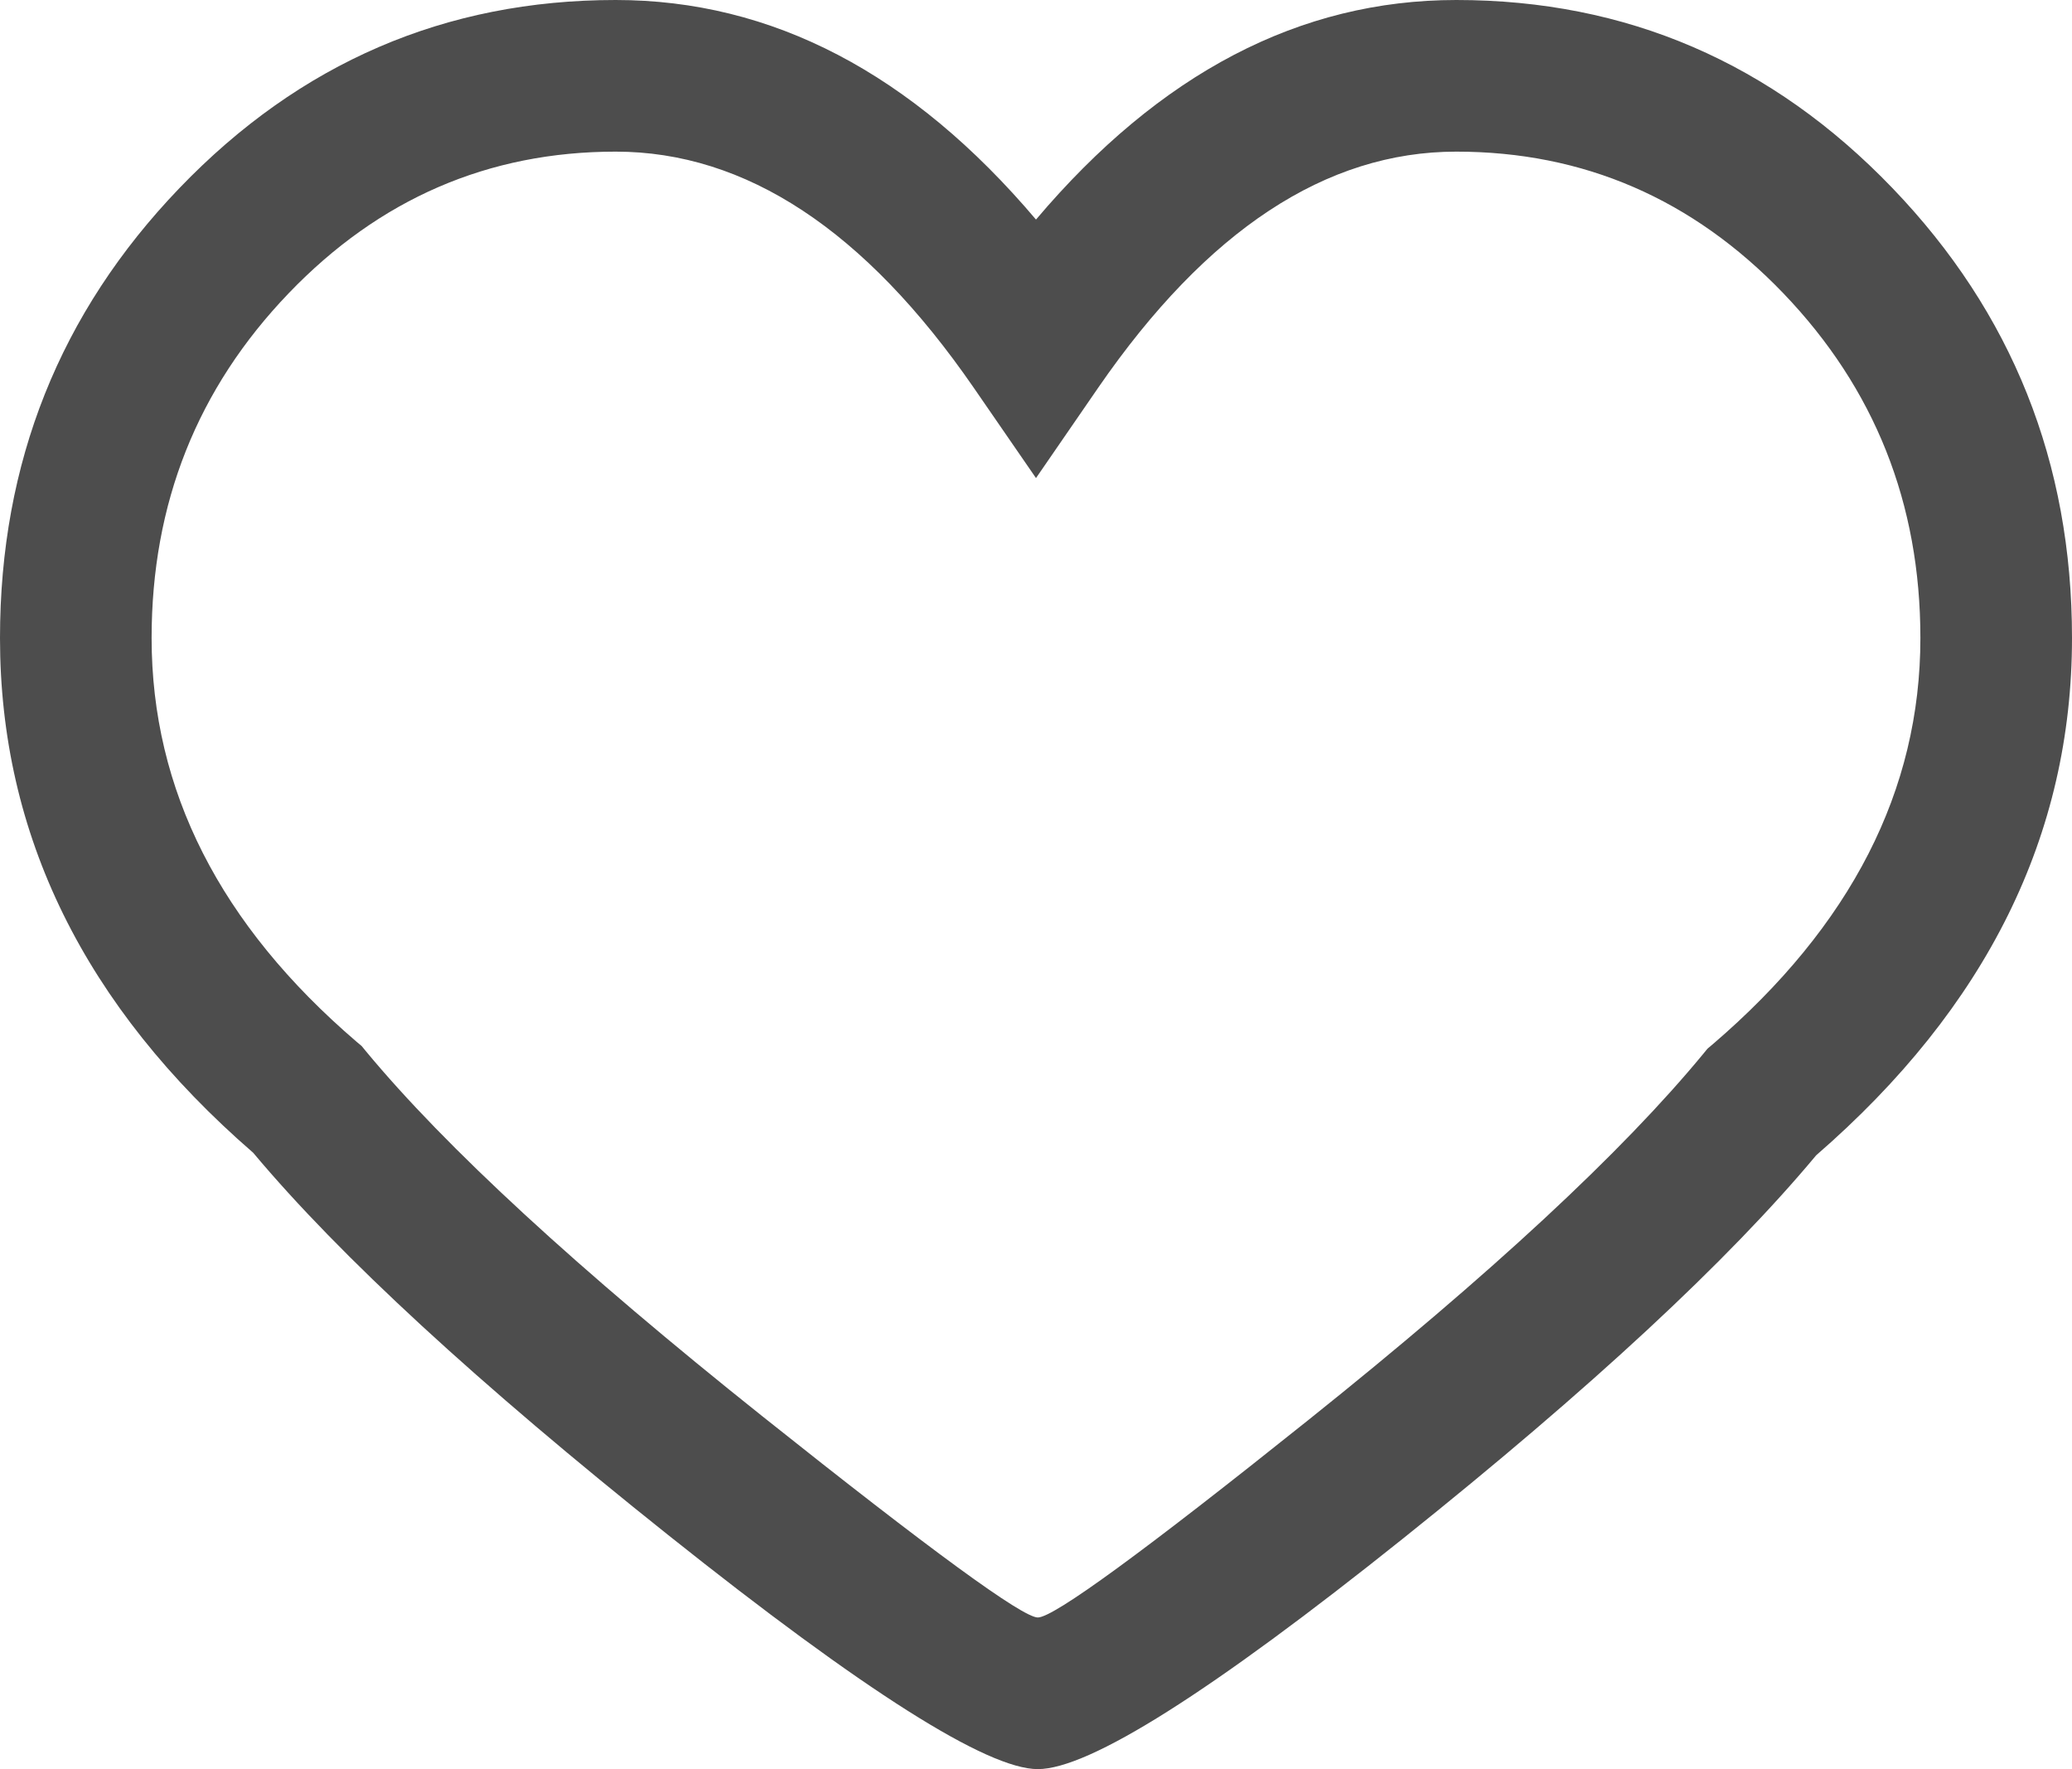 <svg xmlns="http://www.w3.org/2000/svg" xmlns:xlink="http://www.w3.org/1999/xlink" fill="none" version="1.1" width="20.5" height="17.5" viewBox="0 0 20.5 17.5"><g><path d="M17.969,11.428Q20.5,9.232,20.5,6.311Q20.5,3.709,18.724,1.861Q16.936,0,14.408,0Q12.087,0,10.25,2.172Q8.411,0,6.092,0Q3.563,0,1.775,1.861Q0,3.709,0,6.311Q0,9.231,2.505,11.403Q3.791,12.938,6.613,15.186Q9.517,17.5,10.268,17.5Q11.029,17.5,13.885,15.216Q16.662,12.995,17.969,11.428ZM17.643,2.9Q19,4.313,19,6.311Q19,8.57,16.944,10.331L16.894,10.373L16.853,10.423Q15.648,11.885,12.948,14.044Q10.503,16,10.268,16Q10.041,16,7.547,14.013Q4.802,11.825,3.619,10.397L3.578,10.347L3.529,10.306Q1.5,8.568,1.5,6.311Q1.5,4.313,2.857,2.9Q4.202,1.5,6.092,1.5Q8.022,1.5,9.633,3.834L10.25,4.729L10.867,3.833Q12.476,1.5,14.408,1.5Q16.297,1.5,17.643,2.9Z" fill-rule="evenodd" fill="#4D4D4D" fill-opacity="1"/></g></svg>
